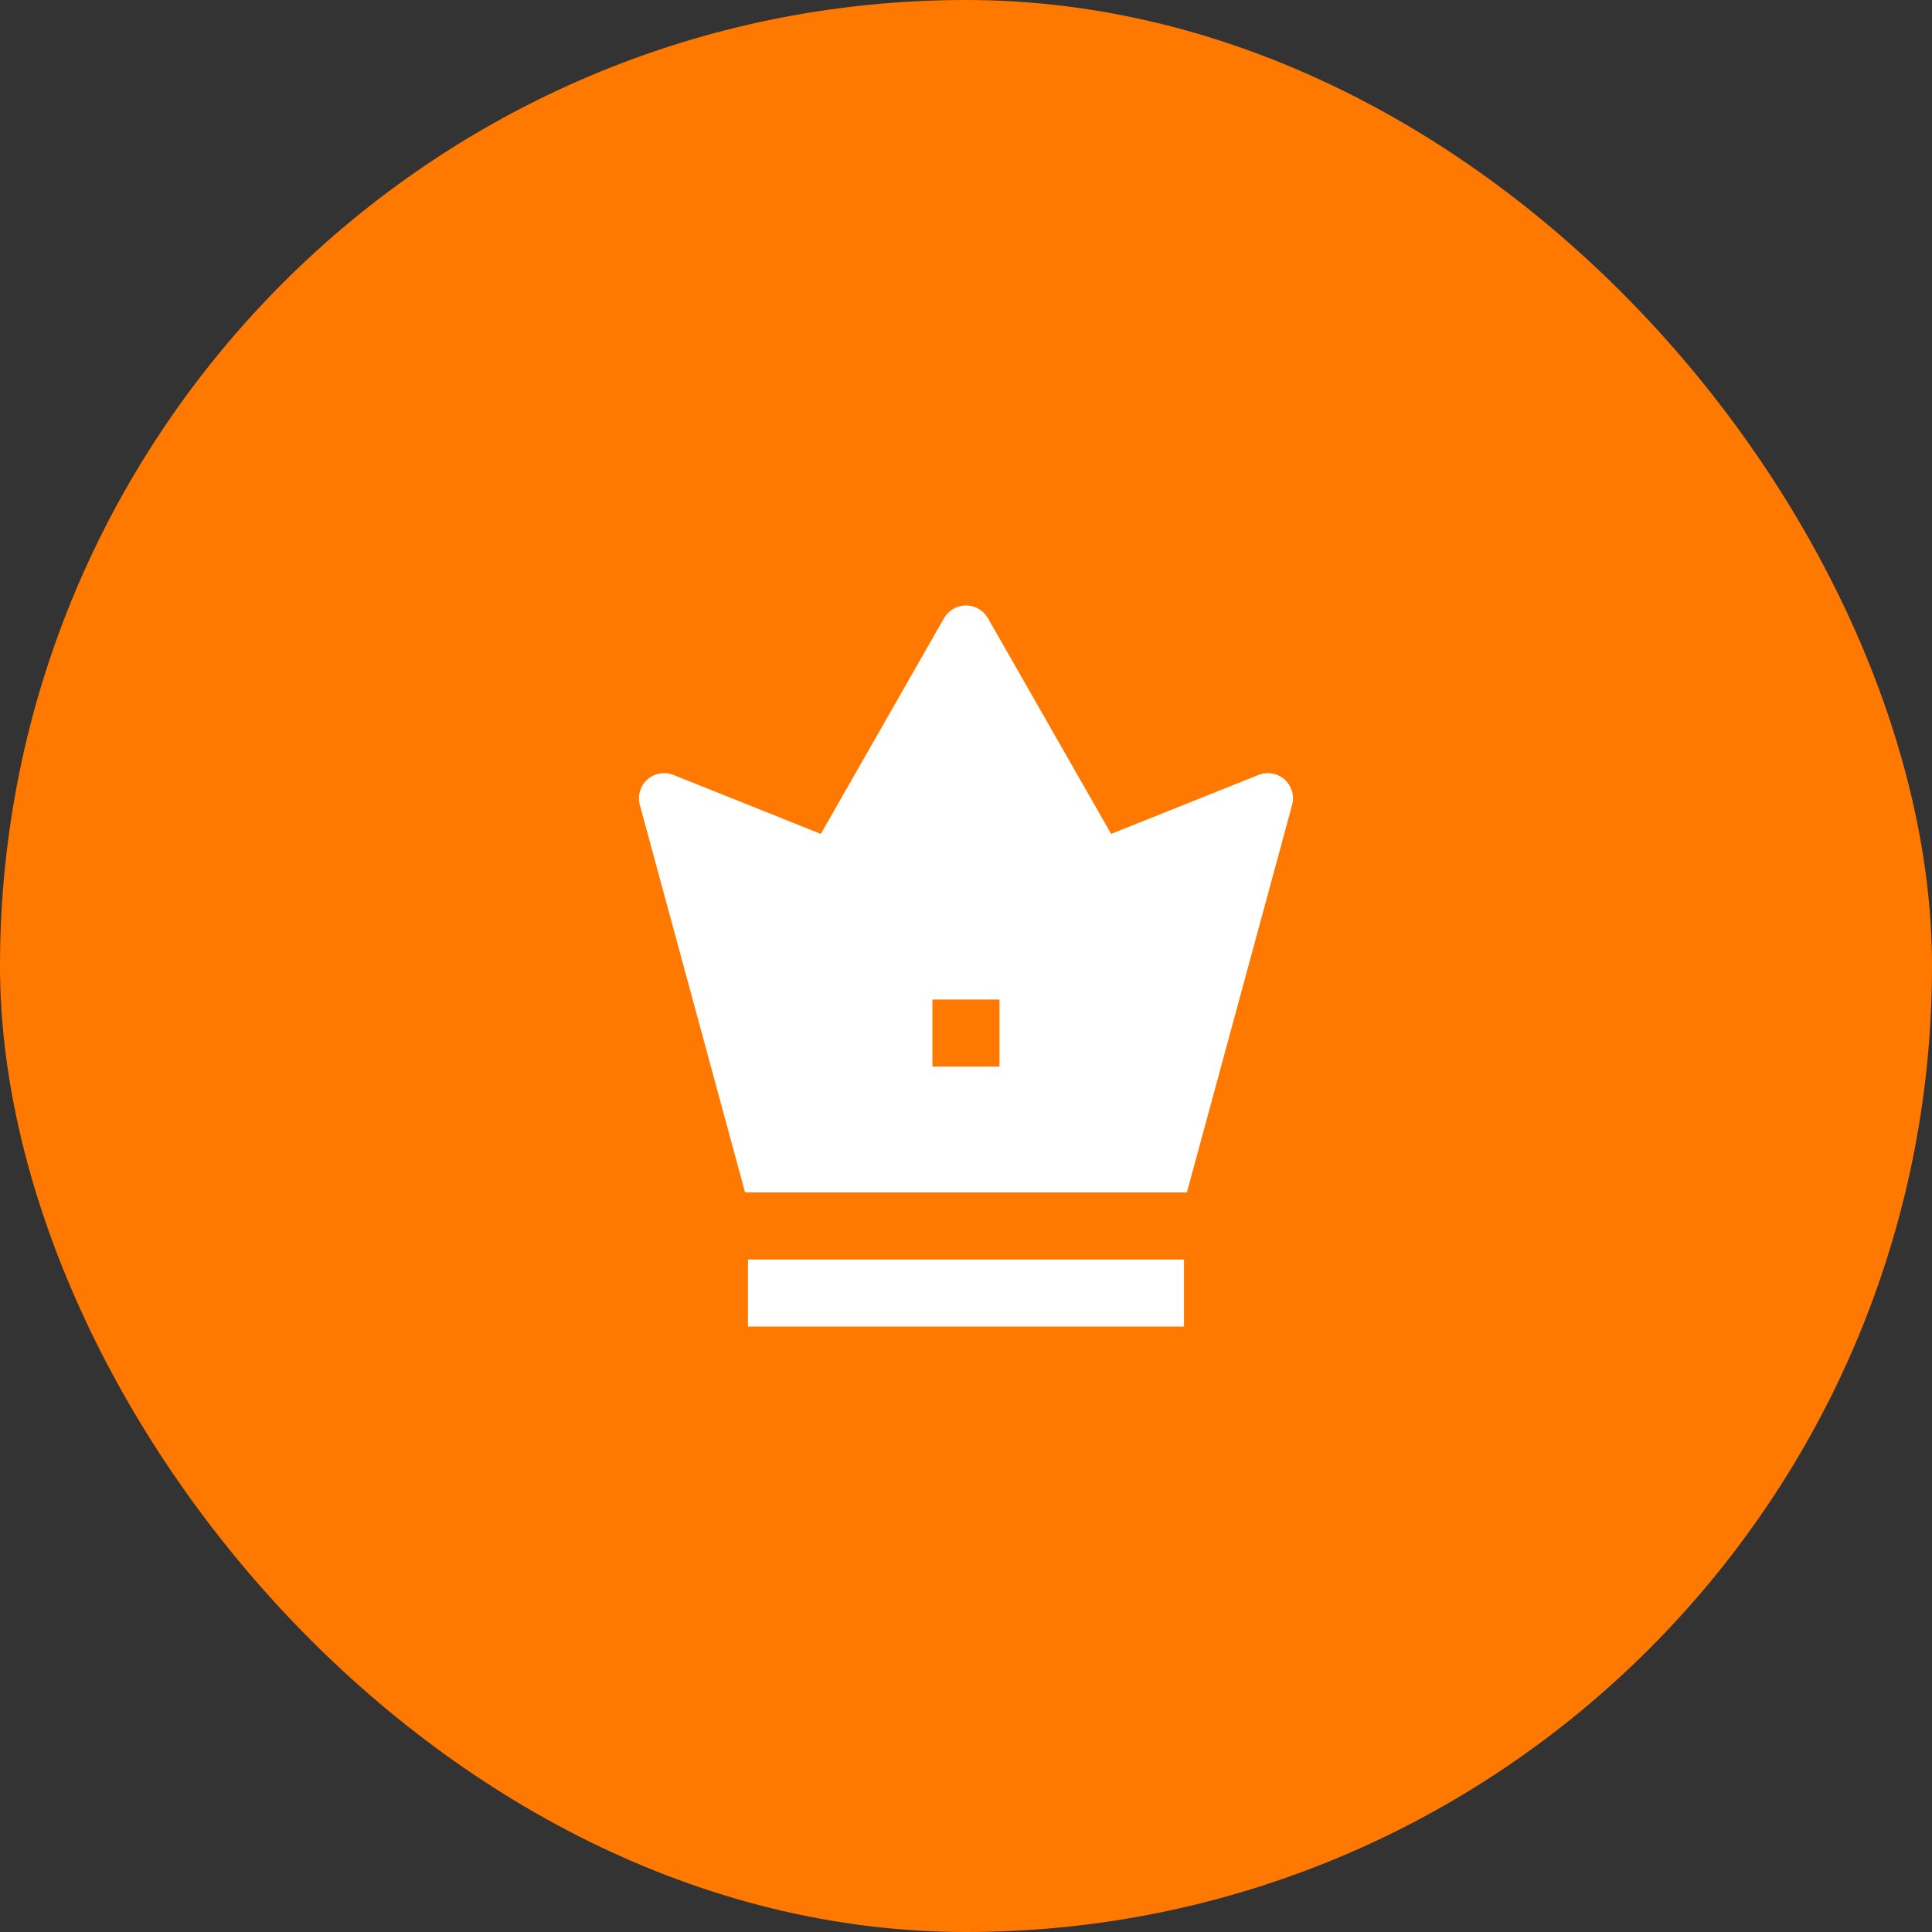 <svg width="48" height="48" viewBox="0 0 48 48" fill="none" xmlns="http://www.w3.org/2000/svg">
<rect x="0" y="0" width="48" height="48" fill="#333333" stroke="none"/>
<rect width="48" height="48" rx="24" fill="#FF7900"/>
<path d="M24 15.042C24.224 15.042 24.431 15.162 24.543 15.356L27.606 20.718L31.267 19.253C31.485 19.166 31.734 19.208 31.911 19.362C32.087 19.517 32.163 19.758 32.106 19.985L29.488 29.625H18.511L15.893 19.985C15.836 19.758 15.912 19.517 16.088 19.362C16.265 19.208 16.514 19.166 16.732 19.253L20.393 20.718L23.456 15.356C23.568 15.162 23.775 15.042 24 15.042ZM23.166 24.833V26.5H24.832V24.833H23.166Z" fill="white"/>
<path fill-rule="evenodd" clip-rule="evenodd" d="M29.416 32.958H18.583V31.292H29.416V32.958Z" fill="white"/>
</svg>
